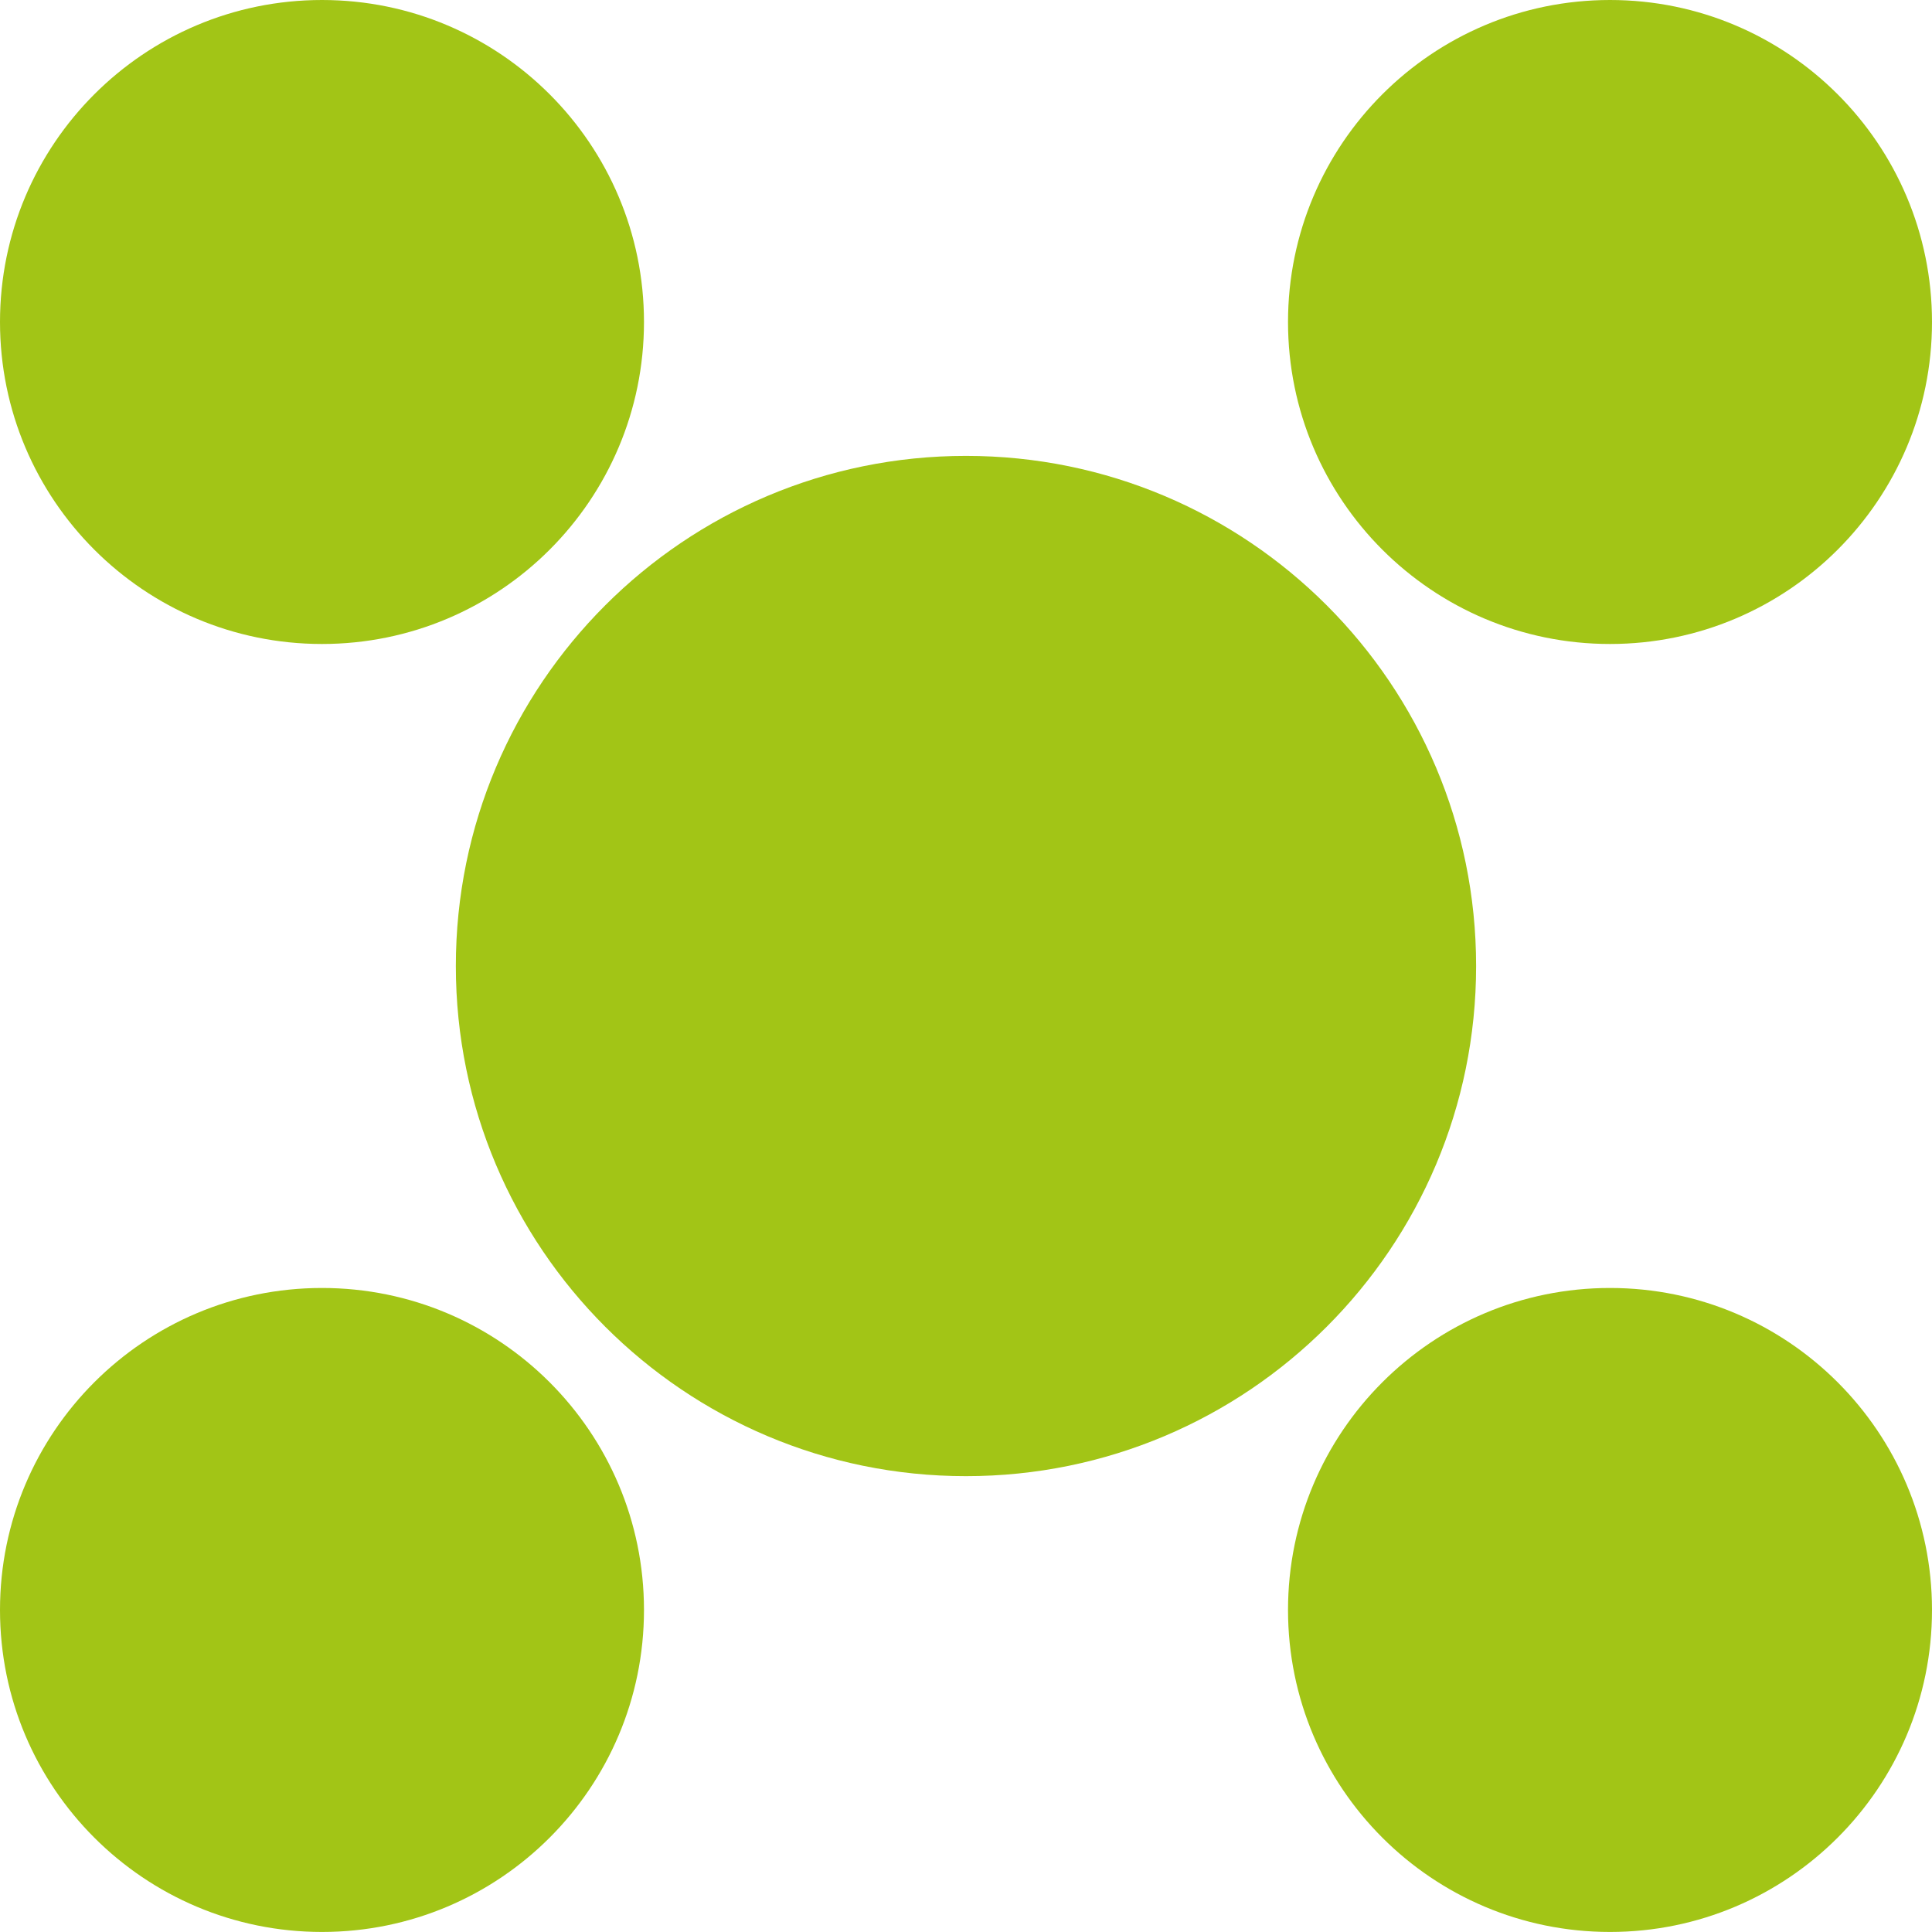 <svg xmlns="http://www.w3.org/2000/svg" id="Layer_2" viewBox="0 0 477.91 477.91"><g id="Layer_1-2"><path d="m398.26,0h0c-43.98,0-79.65,35.66-79.65,79.65s35.67,79.65,79.65,79.65,79.65-35.67,79.65-79.65S442.24,0,398.26,0" style="fill:#a2c516;"></path><path d="m79.65,0h0C35.66,0,0,35.66,0,79.65s35.66,79.65,79.65,79.65,79.65-35.67,79.65-79.65S123.65,0,79.65,0" style="fill:#a2c516;"></path><path d="m238.95,112.77h0c-69.69,0-126.19,56.49-126.19,126.19s56.49,126.19,126.19,126.19,126.19-56.49,126.19-126.19-56.49-126.19-126.19-126.19" style="fill:#a2c516;"></path><path d="m398.26,318.6h0c-43.98,0-79.65,35.66-79.65,79.65s35.67,79.65,79.65,79.65,79.65-35.67,79.65-79.65-35.67-79.65-79.65-79.65" style="fill:#a2c516;"></path><path d="m79.65,318.6h0c-44,0-79.65,35.66-79.65,79.65s35.66,79.65,79.65,79.65,79.65-35.67,79.65-79.65-35.66-79.65-79.65-79.65" style="fill:#a2c516;"></path></g></svg>